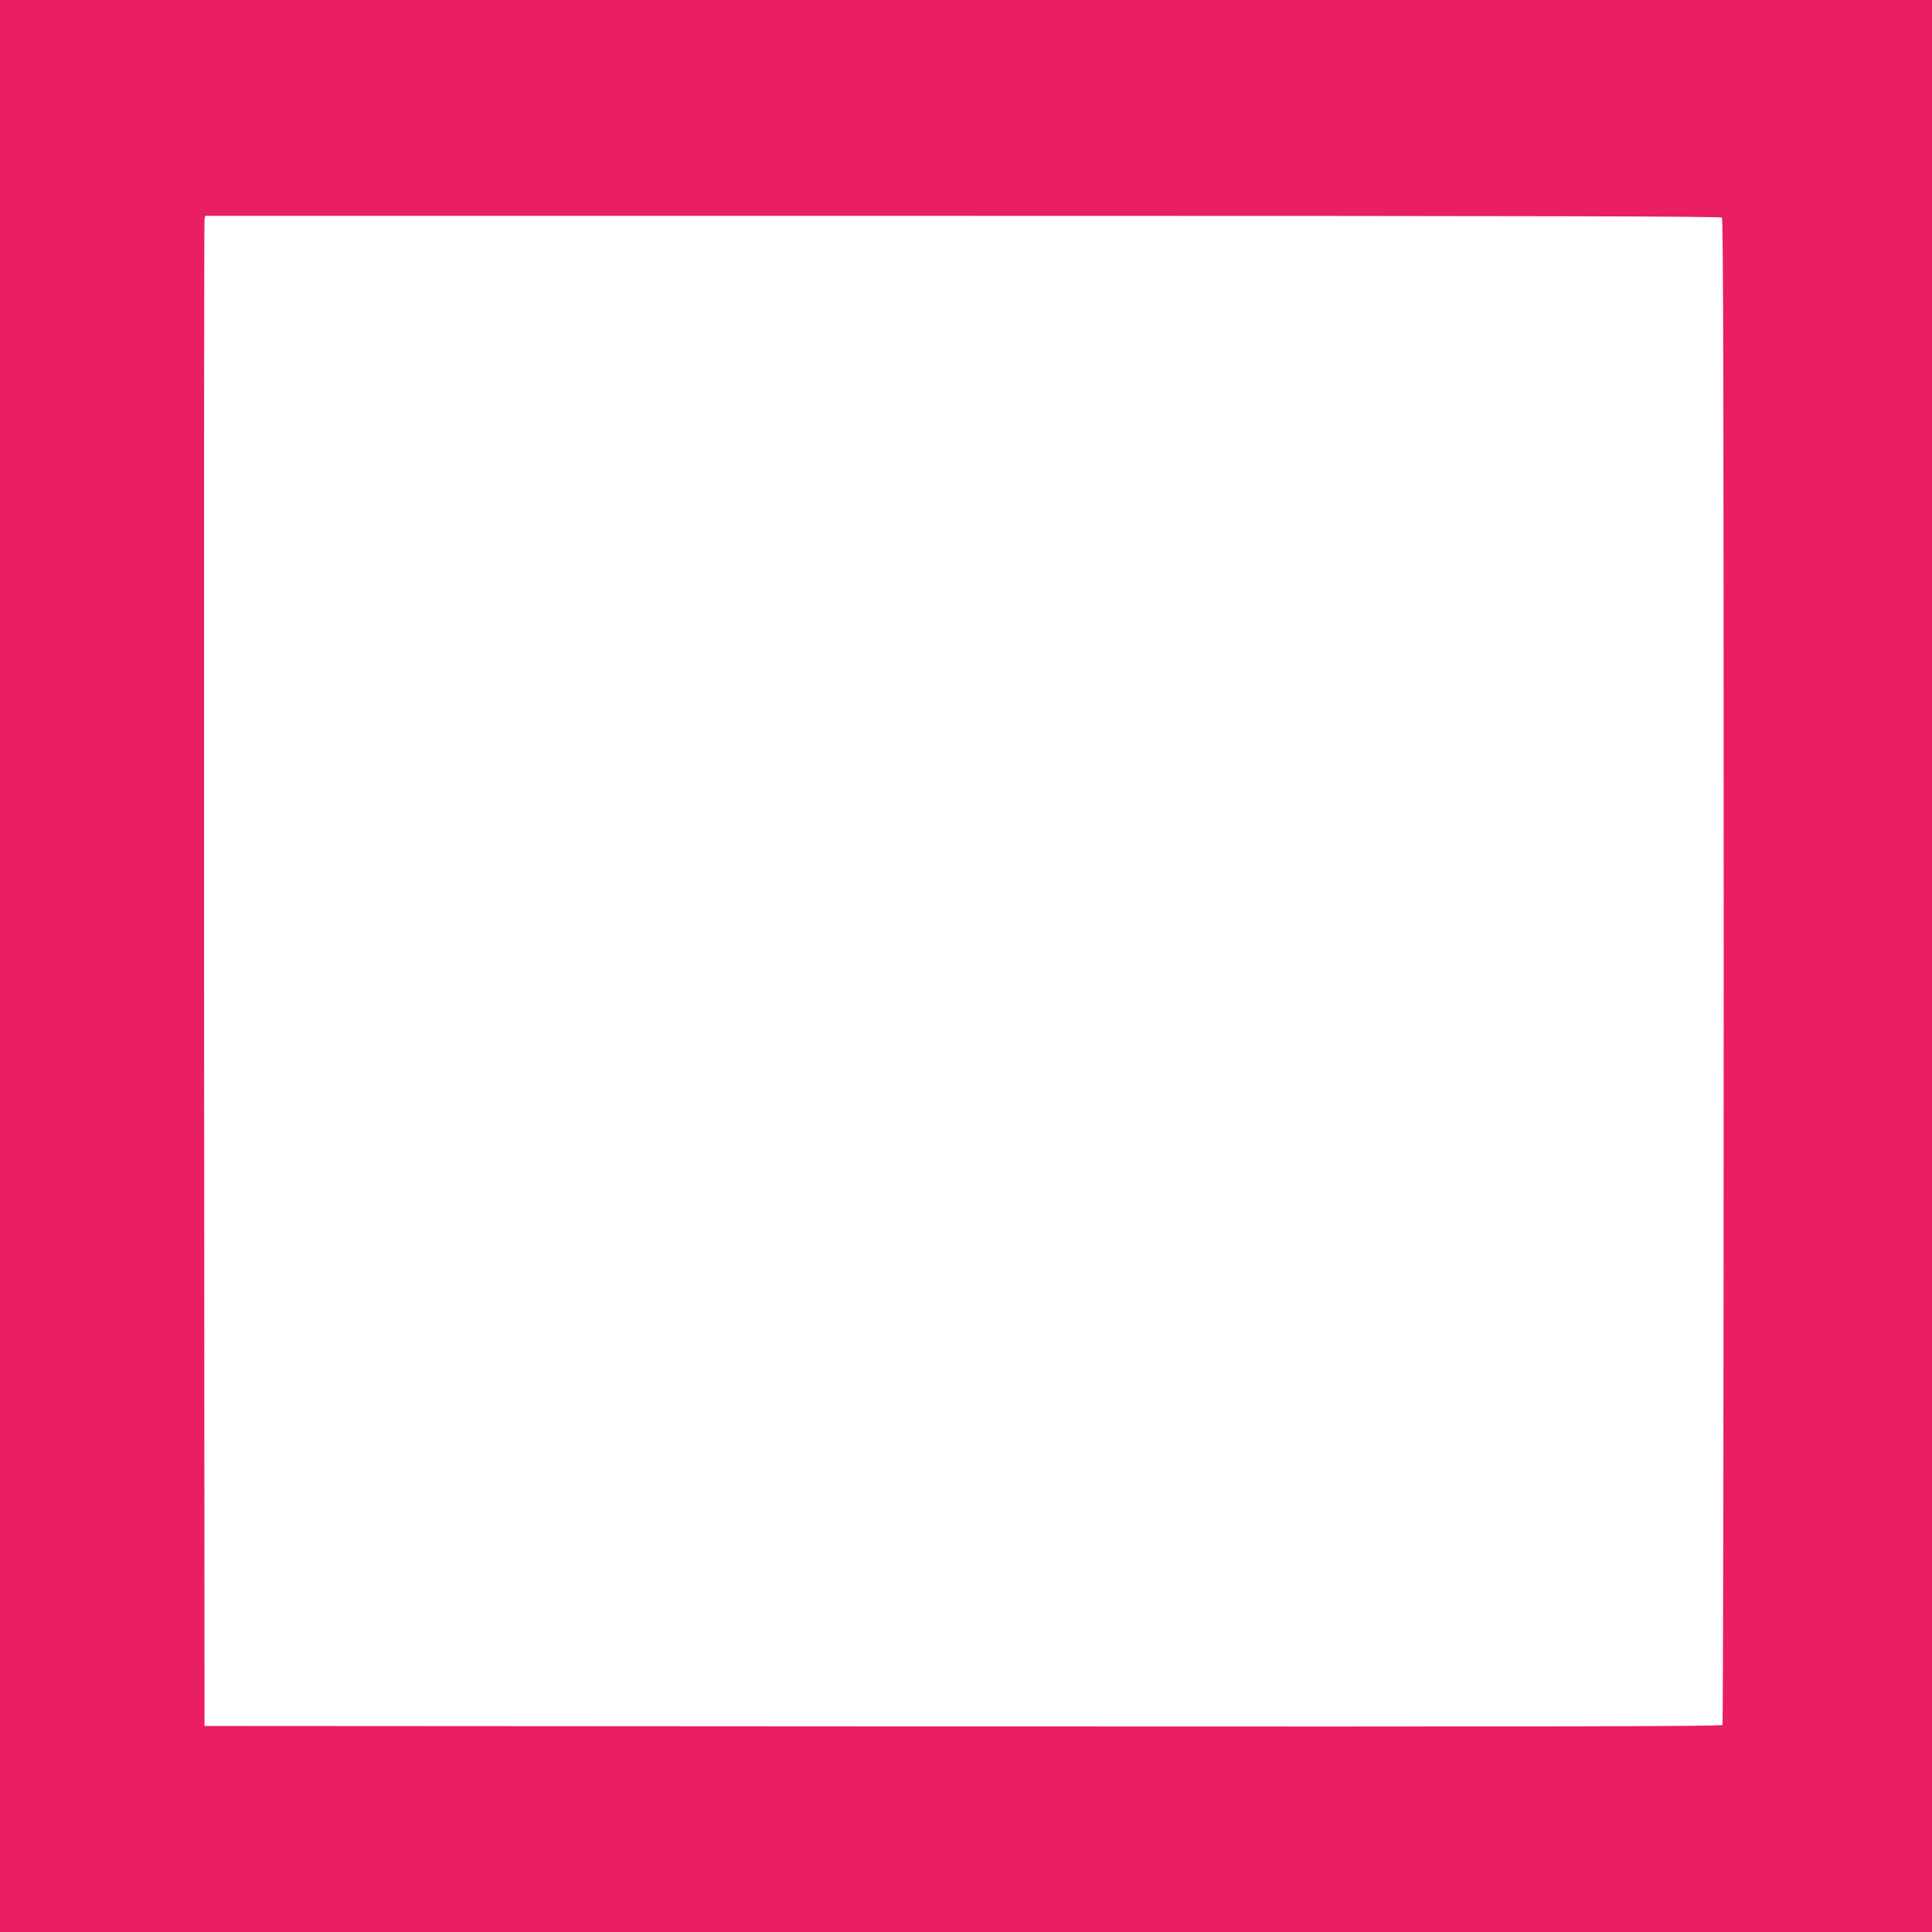 <?xml version="1.0" standalone="no"?>
<!DOCTYPE svg PUBLIC "-//W3C//DTD SVG 20010904//EN"
 "http://www.w3.org/TR/2001/REC-SVG-20010904/DTD/svg10.dtd">
<svg version="1.0" xmlns="http://www.w3.org/2000/svg"
 width="1280pt" height="1280pt" viewBox="0 0 1280 1280"
 preserveAspectRatio="xMidYMid meet">
<g transform="translate(0,1280) scale(0.1,-0.1)"
fill="#e91e63" stroke="none">
<path d="M0 6400 l0 -6400 6400 0 6400 0 0 6400 0 6400 -6400 0 -6400 0 0
-6400z m11408 4958 c9 -9 12 -1132 12 -4993 0 -2739 -4 -4986 -8 -4993 -7 -10
-1020 -12 -5033 -10 l-5024 3 -3 4980 c-1 2739 0 4990 3 5003 l5 22 5018 0
c3890 0 5021 -3 5030 -12z"/>
</g>
</svg>
